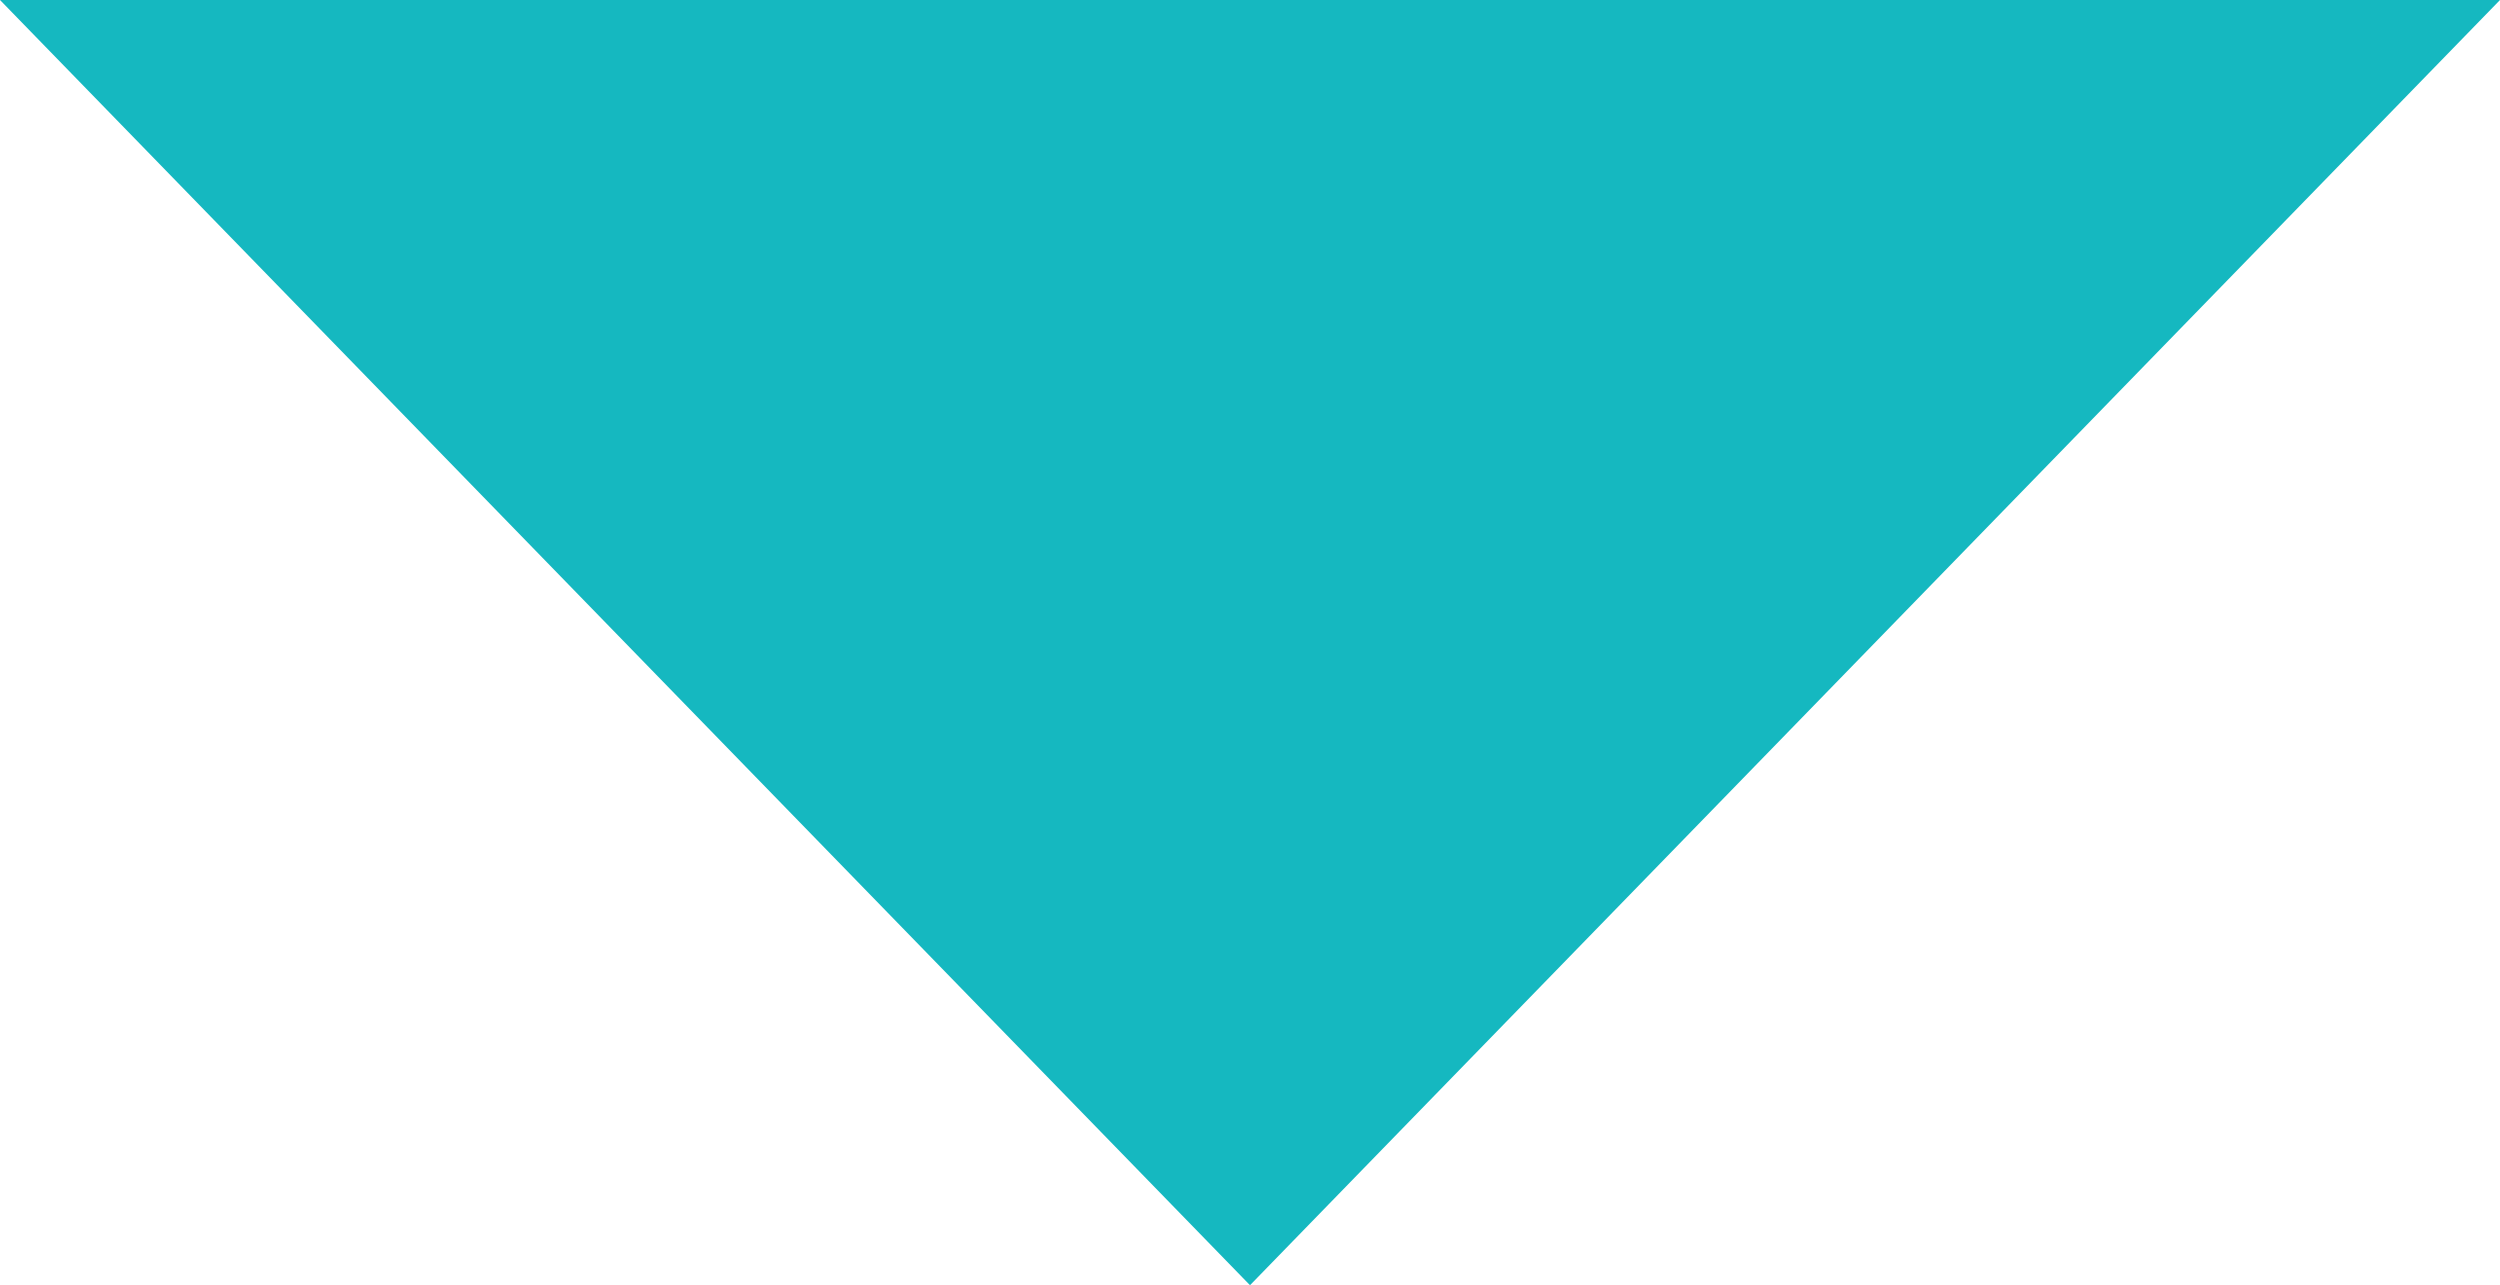 <?xml version="1.0" encoding="utf-8"?>
<!-- Generator: Adobe Illustrator 28.0.0, SVG Export Plug-In . SVG Version: 6.00 Build 0)  -->
<svg version="1.1" id="レイヤー_1" xmlns="http://www.w3.org/2000/svg" xmlns:xlink="http://www.w3.org/1999/xlink" x="0px"
	 y="0px" viewBox="0 0 71 36.5" style="enable-background:new 0 0 71 36.5;" xml:space="preserve">
<style type="text/css">
	.st0{fill:#15B8C0;}
</style>
<g id="レイヤー_2_00000012447355404180290600000010736981226300538779_">
	<g id="guide_all">
		<polygon class="st0" points="71,0 35.5,36.5 0,0 		"/>
	</g>
</g>
</svg>
